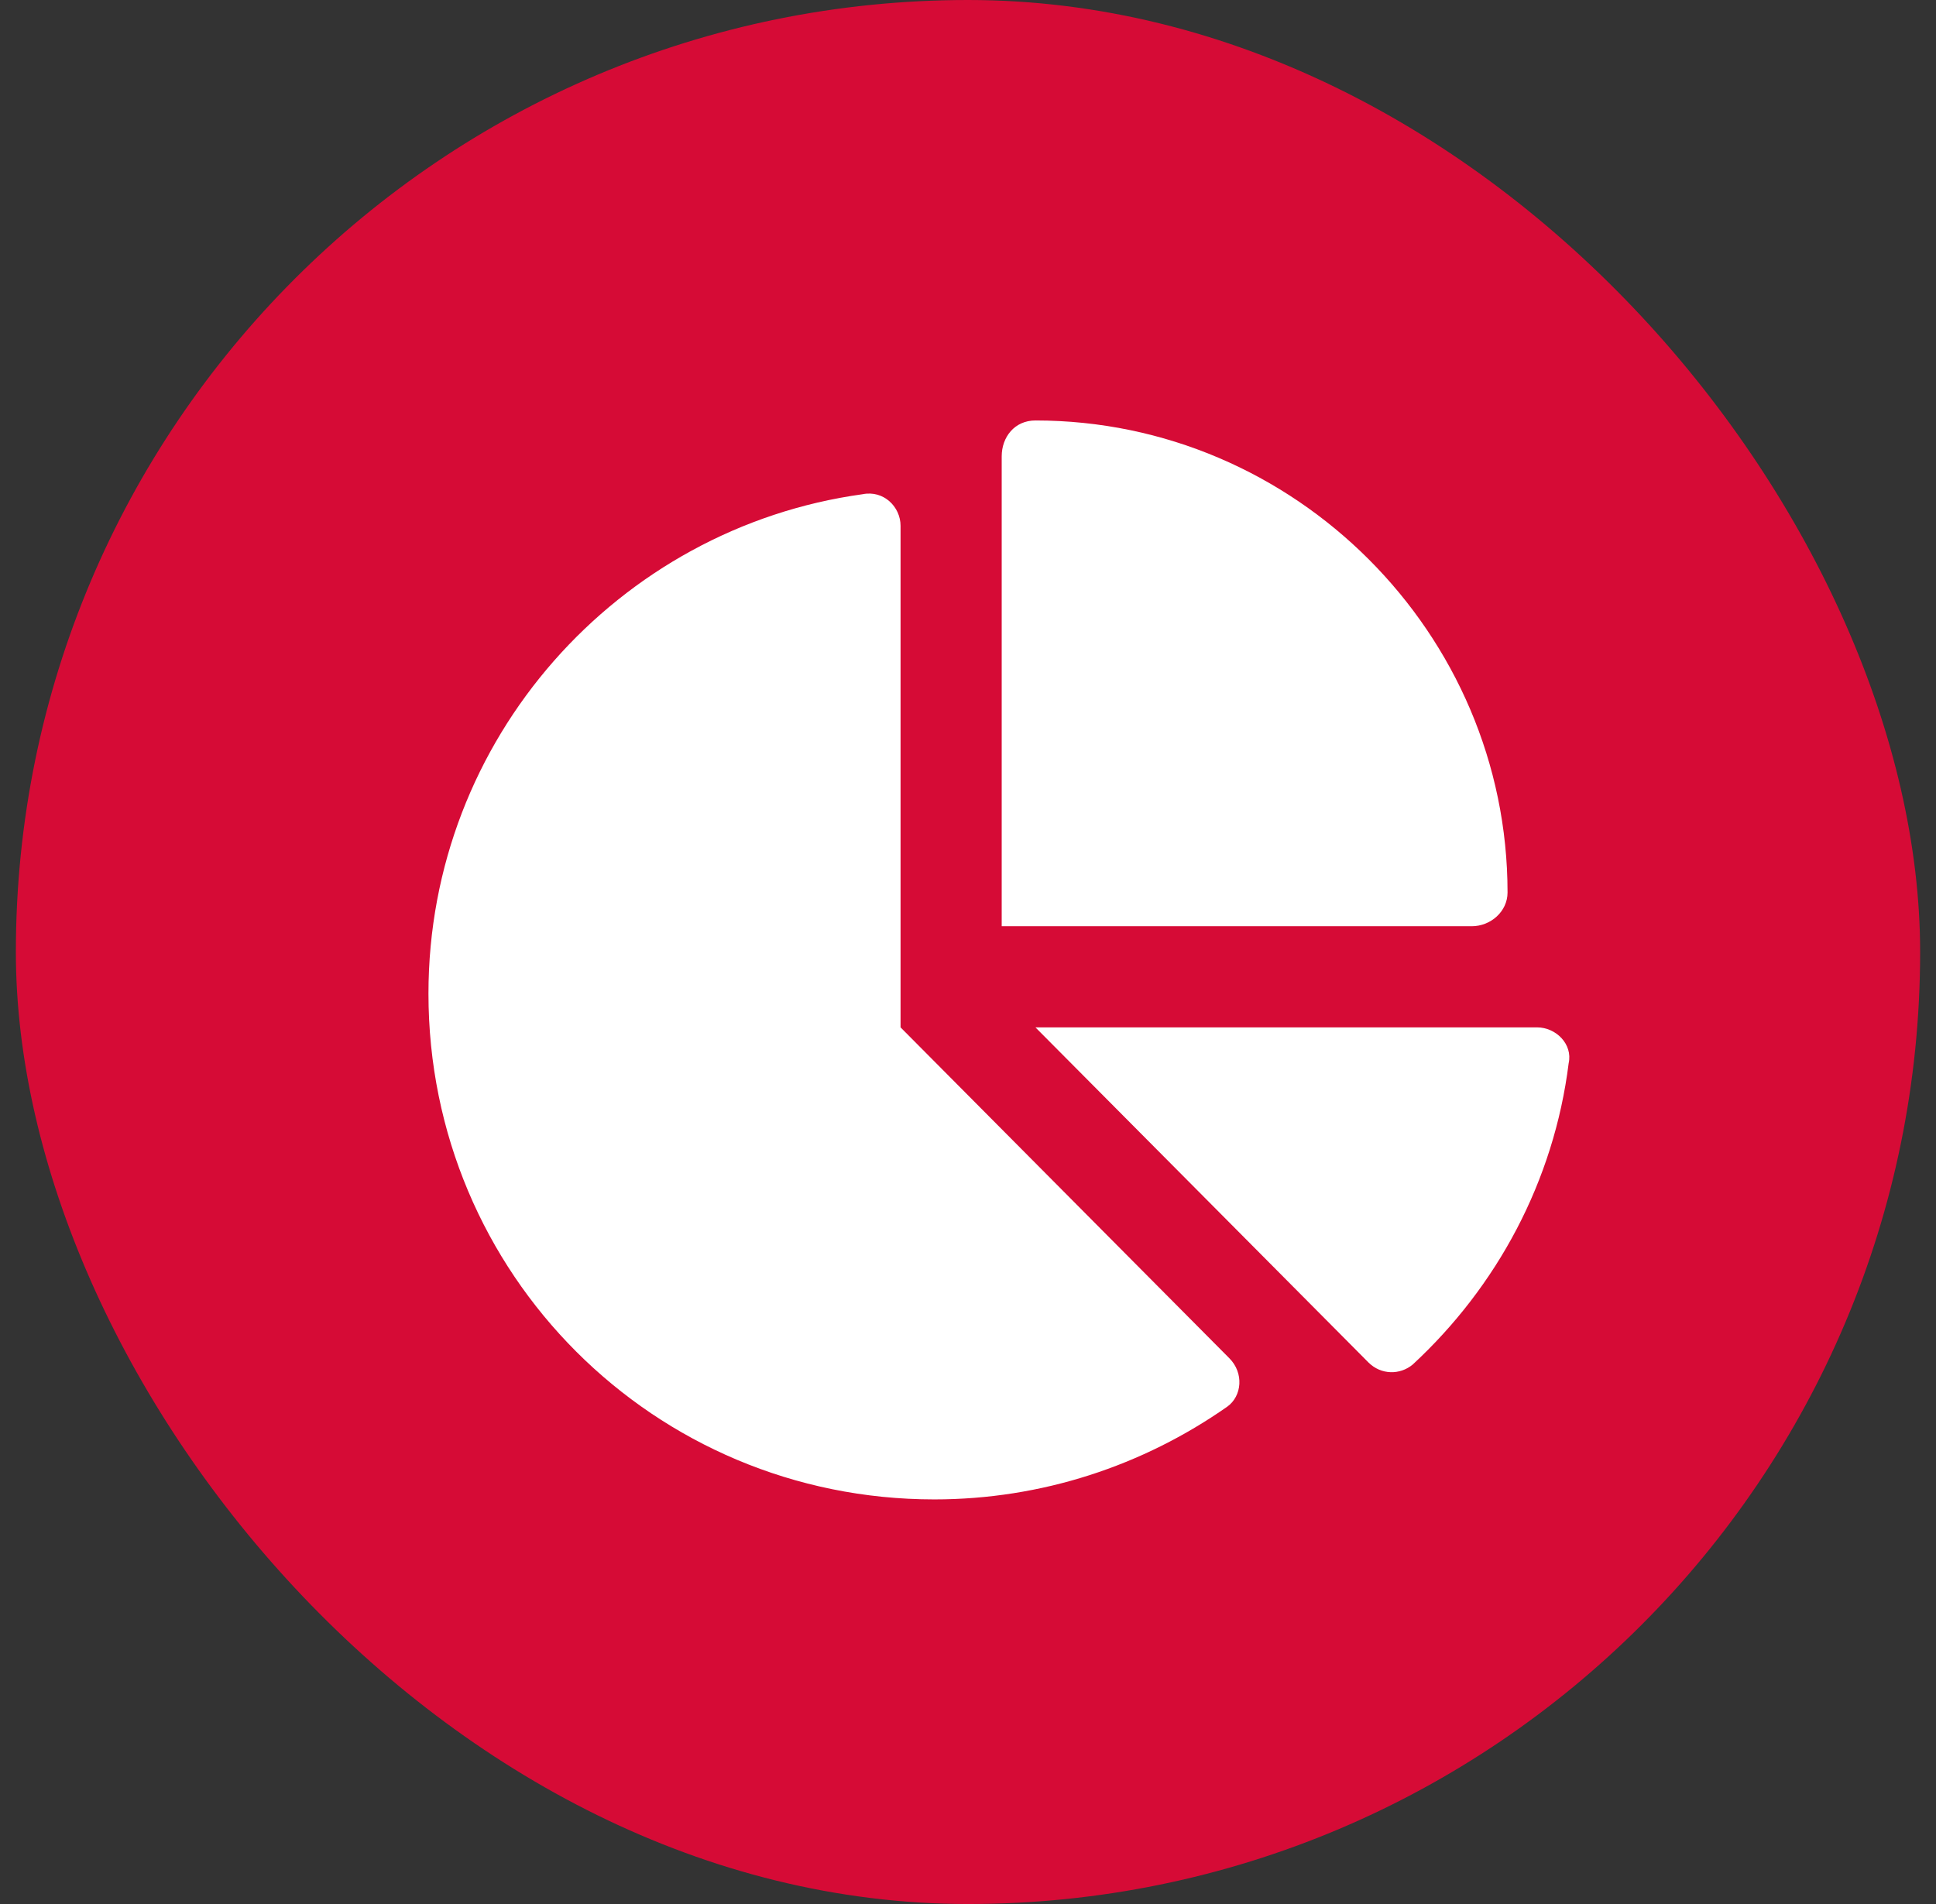 <svg width="61" height="60" viewBox="0 0 61 60" fill="none" xmlns="http://www.w3.org/2000/svg">
<rect x="0" y="0" width="61" height="60" fill="#333333" stroke="none"/>
<rect x="0.5" width="60" height="60" rx="30" fill="#D60B36"/>
<path d="M31.562 14.379C31.562 13.781 31.961 13.25 32.625 13.25C40.793 13.25 47.5 19.957 47.5 28.125C47.5 28.723 46.969 29.188 46.371 29.188H31.562V14.379ZM13.5 31.312C13.5 23.277 19.477 16.637 27.18 15.574C27.844 15.441 28.375 15.973 28.375 16.57V32.375L38.734 42.801C39.199 43.266 39.133 43.996 38.668 44.328C36.012 46.188 32.824 47.25 29.438 47.25C20.605 47.25 13.5 40.145 13.5 31.312ZM48.43 32.375C49.027 32.375 49.559 32.906 49.426 33.504C48.961 37.223 47.168 40.543 44.512 43C44.113 43.332 43.516 43.332 43.117 42.934L32.625 32.375H48.43Z" fill="white"/>
</svg>
